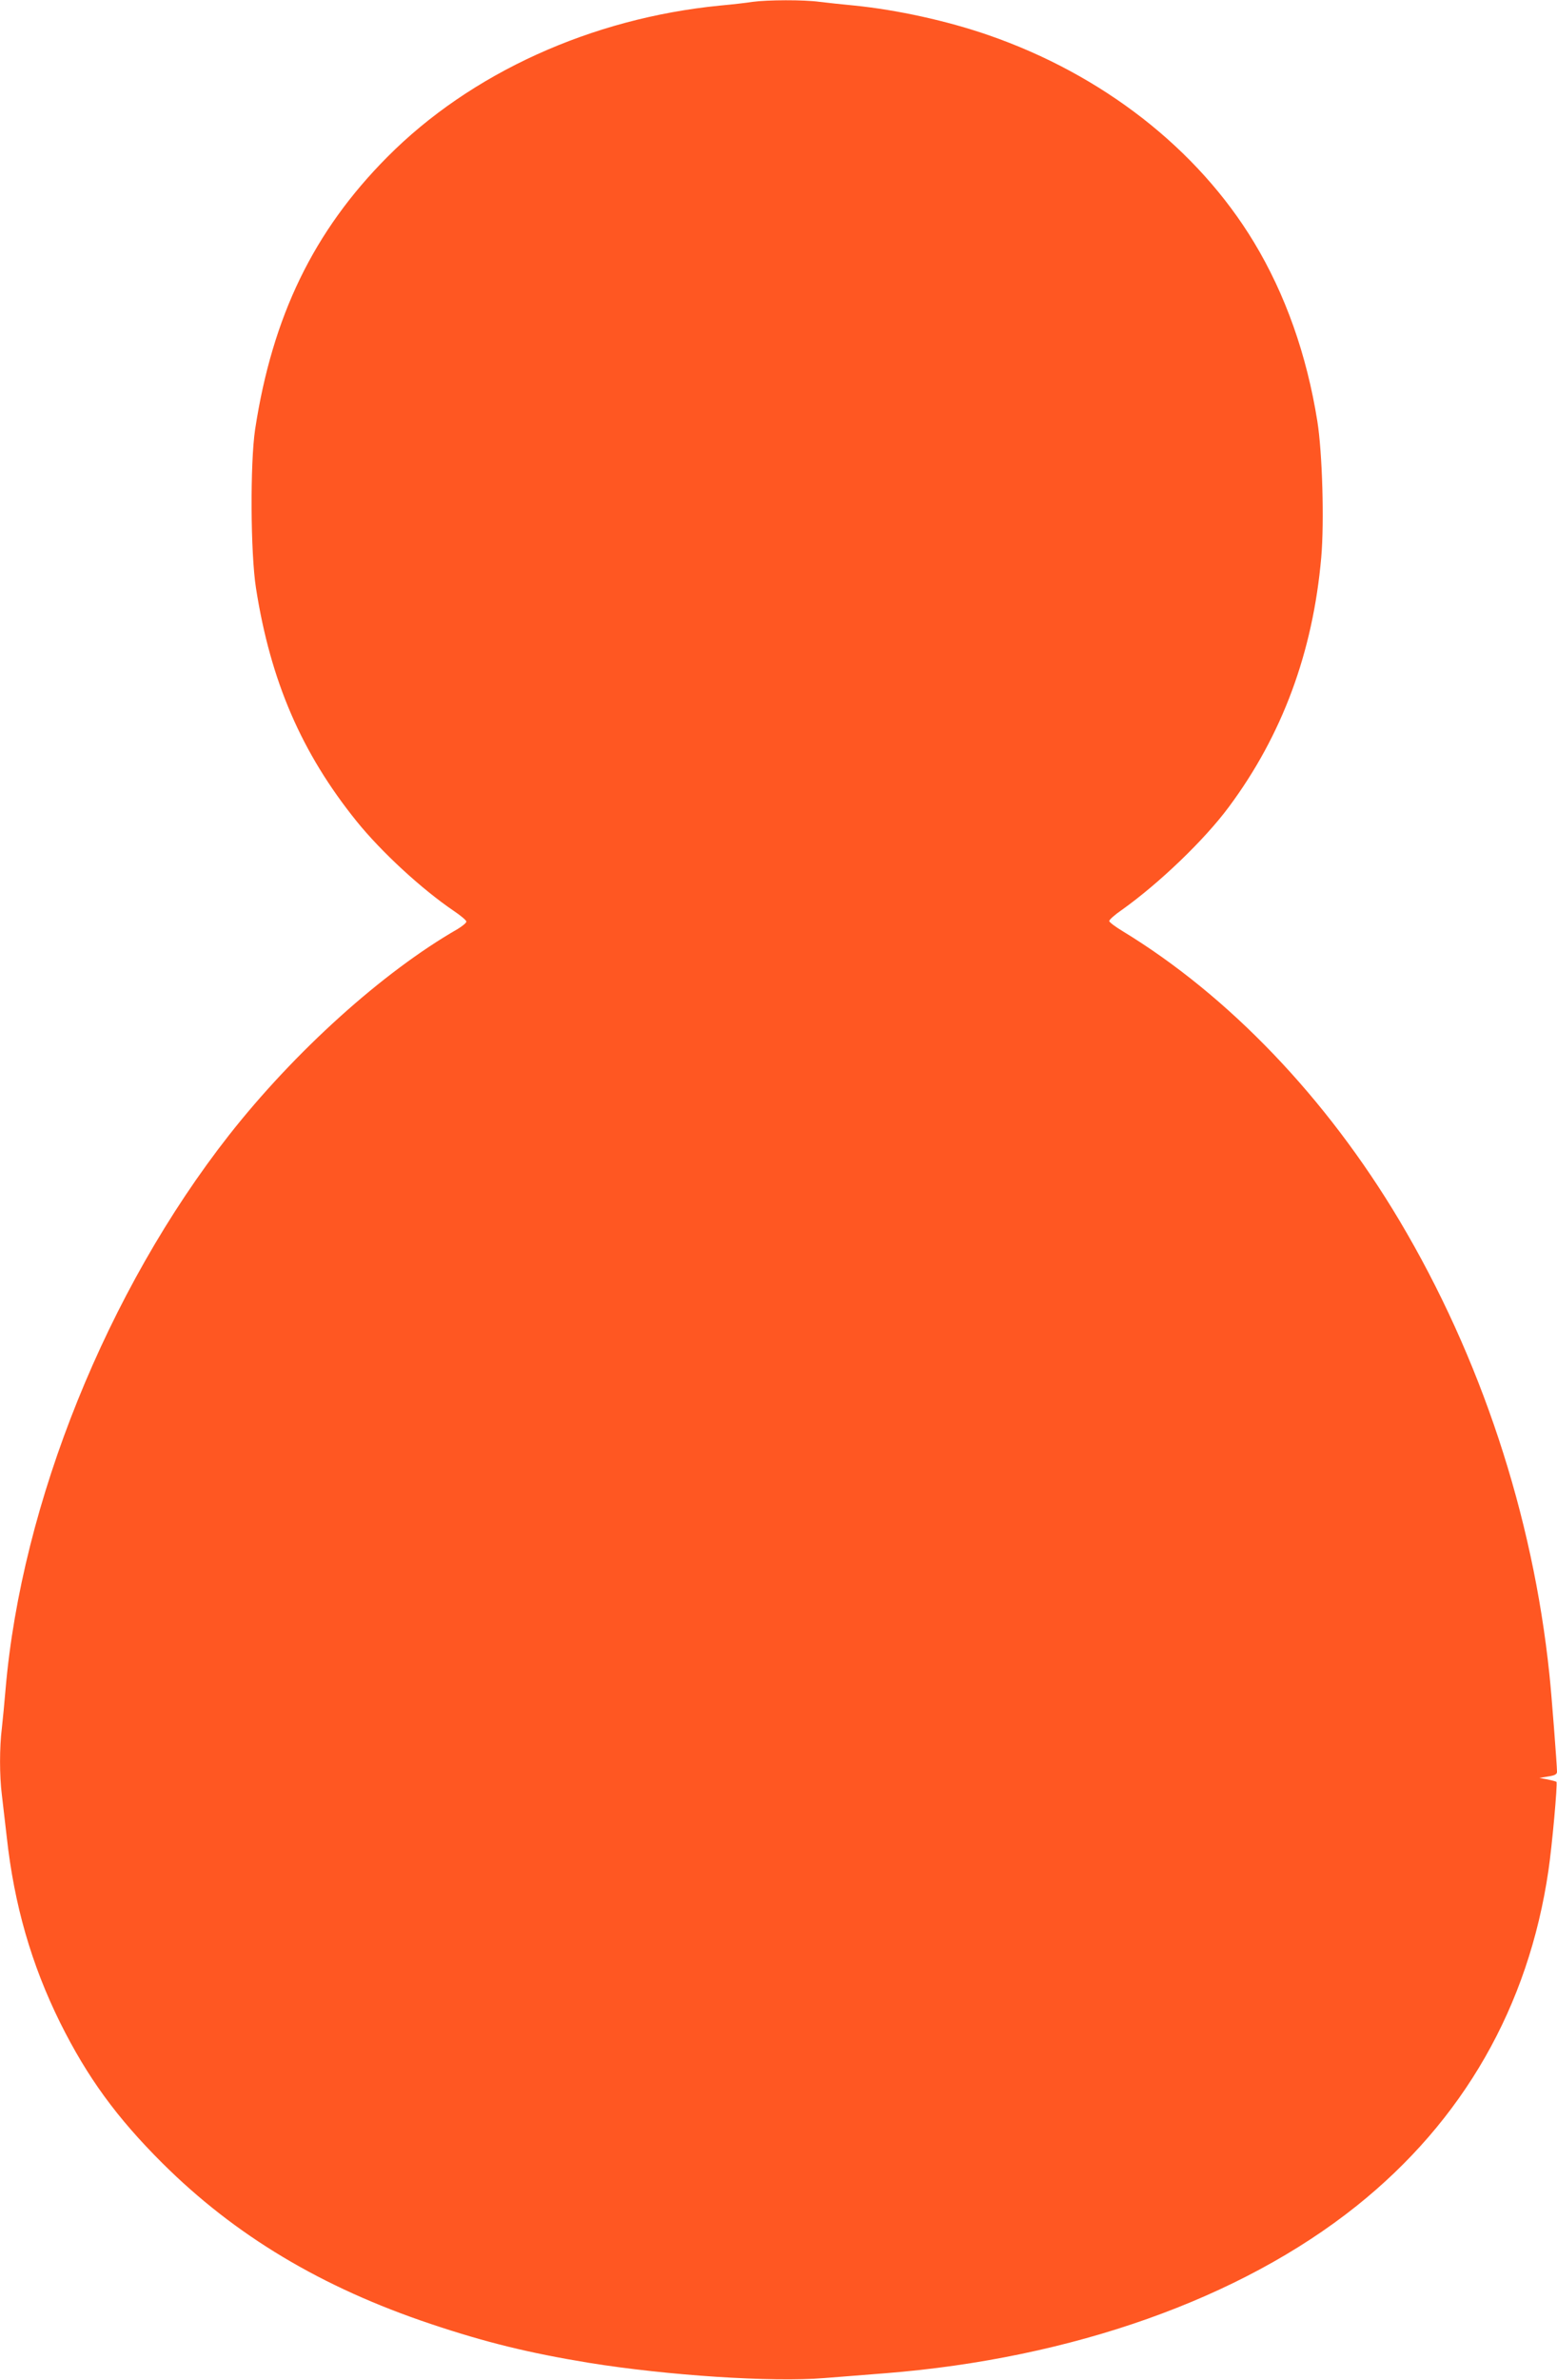 <?xml version="1.0" standalone="no"?>
<!DOCTYPE svg PUBLIC "-//W3C//DTD SVG 20010904//EN"
 "http://www.w3.org/TR/2001/REC-SVG-20010904/DTD/svg10.dtd">
<svg version="1.0" xmlns="http://www.w3.org/2000/svg"
 width="838pt" height="1280pt" viewBox="0 0 838 1280"
 preserveAspectRatio="xMidYMid meet">
<g transform="translate(0,1280) scale(0.1,-0.1)"
fill="#ff5722" stroke="none">
<path d="M4050 12790 c-30 -5 -109 -14 -175 -20 -692 -68 -1342 -363 -1790
-814 -397 -399 -619 -857 -712 -1466 -27 -181 -25 -666 5 -855 78 -498 245
-885 541 -1252 133 -165 350 -365 524 -483 37 -25 67 -50 67 -57 0 -7 -21 -24
-47 -40 -404 -232 -877 -659 -1230 -1108 -656 -836 -1117 -1979 -1203 -2980
-6 -71 -15 -166 -20 -210 -13 -103 -13 -257 0 -359 5 -45 17 -145 26 -224 40
-367 133 -689 288 -1002 146 -293 304 -510 550 -755 391 -389 856 -668 1445
-865 295 -99 528 -156 851 -209 422 -68 986 -105 1265 -82 77 6 226 18 330 26
1007 80 1911 401 2535 899 575 459 927 1073 1034 1806 19 127 50 469 43 476
-2 2 -24 8 -48 13 l-44 8 48 8 c35 5 47 12 47 25 0 34 -30 426 -41 525 -89
856 -370 1706 -807 2440 -393 660 -919 1209 -1489 1556 -40 24 -73 49 -73 55
0 7 30 34 68 60 201 143 445 377 576 554 287 386 452 831 497 1341 17 191 6
566 -21 734 -57 357 -172 682 -341 962 -304 503 -816 902 -1429 1114 -222 77
-492 136 -720 159 -63 6 -148 15 -188 20 -85 12 -282 11 -362 0z"/>
</g>
</svg>
